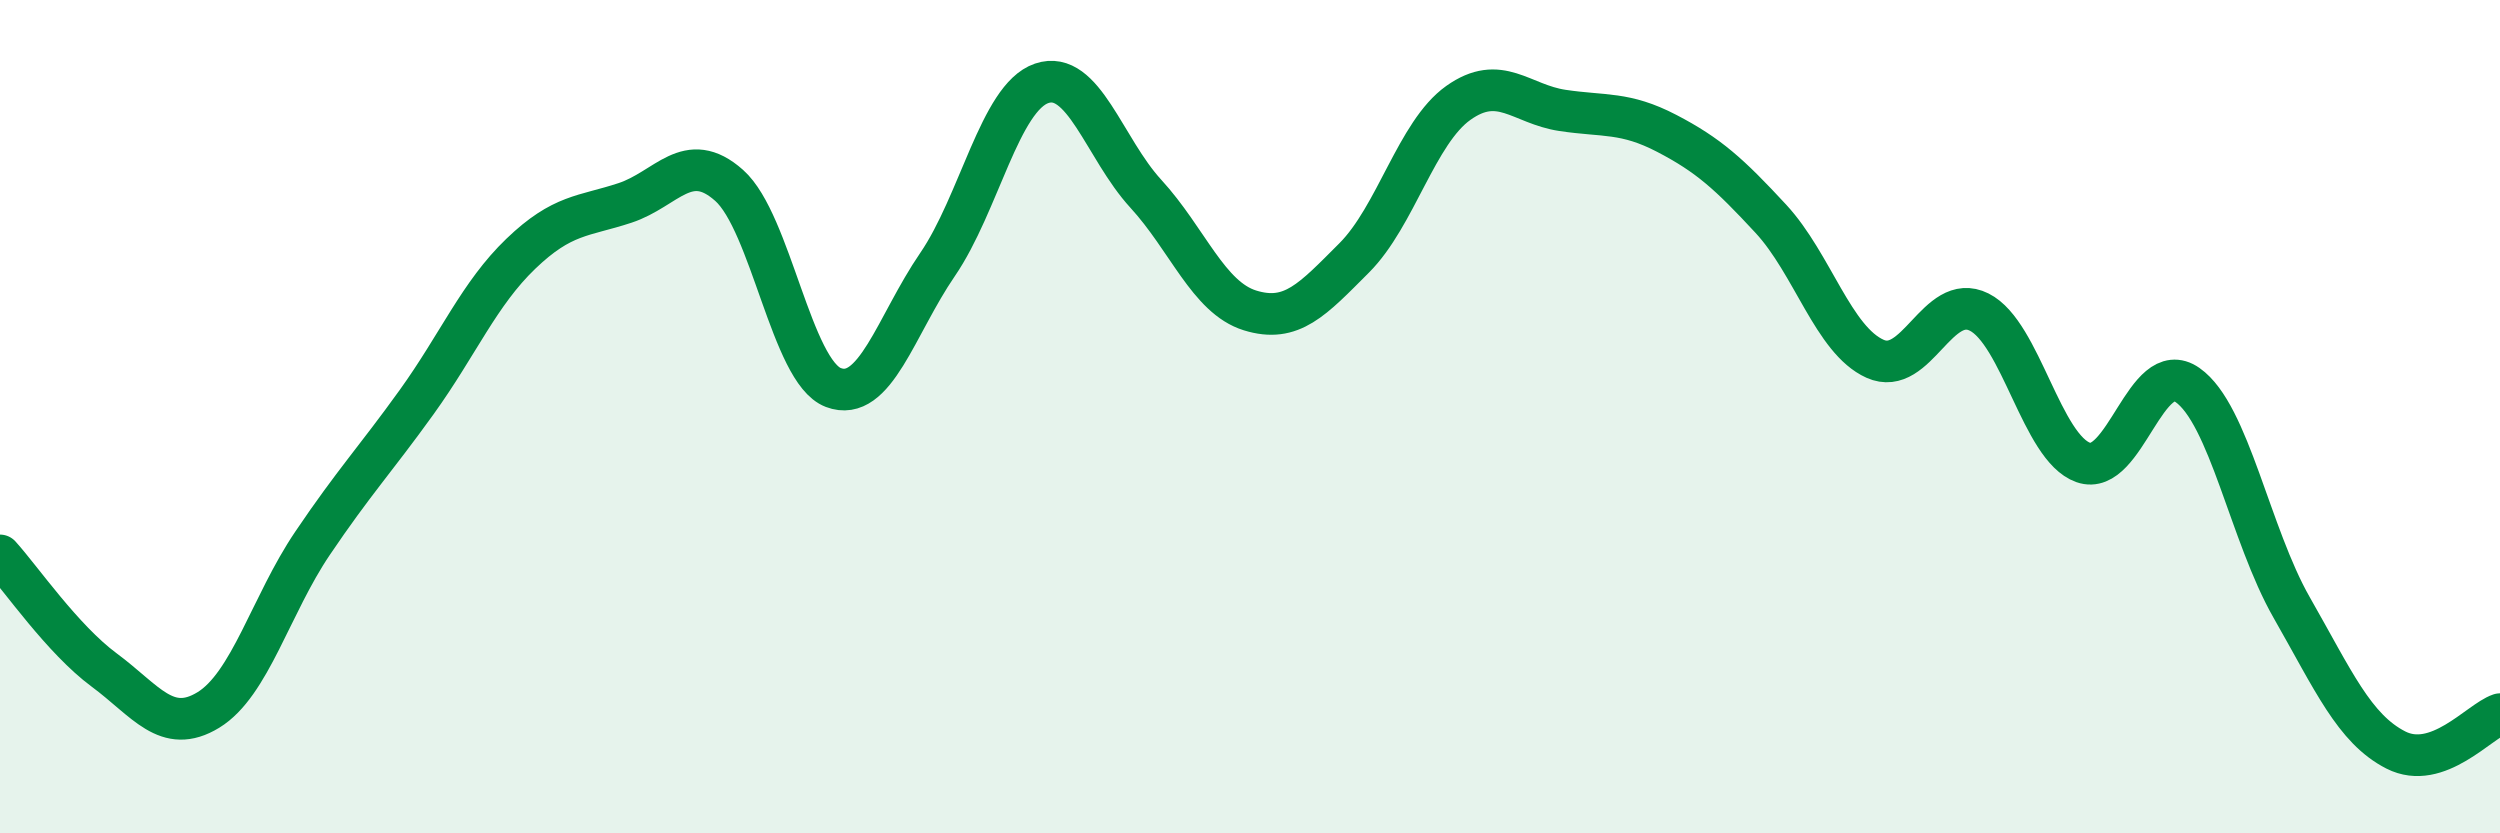 
    <svg width="60" height="20" viewBox="0 0 60 20" xmlns="http://www.w3.org/2000/svg">
      <path
        d="M 0,13.33 C 0.5,13.88 1.5,15.34 2.5,16.08 C 3.5,16.82 4,17.65 5,17.04 C 6,16.43 6.5,14.52 7.5,13.04 C 8.5,11.56 9,11.04 10,9.65 C 11,8.26 11.5,7.05 12.5,6.09 C 13.5,5.13 14,5.2 15,4.87 C 16,4.54 16.5,3.56 17.5,4.45 C 18.5,5.34 19,8.92 20,9.3 C 21,9.68 21.5,7.81 22.5,6.35 C 23.5,4.89 24,2.34 25,2 C 26,1.66 26.5,3.56 27.5,4.65 C 28.5,5.74 29,7.14 30,7.45 C 31,7.76 31.5,7.19 32.5,6.19 C 33.5,5.19 34,3.18 35,2.47 C 36,1.76 36.5,2.5 37.5,2.65 C 38.5,2.8 39,2.68 40,3.2 C 41,3.72 41.5,4.17 42.5,5.25 C 43.5,6.33 44,8.16 45,8.61 C 46,9.06 46.5,6.99 47.5,7.49 C 48.5,7.99 49,10.75 50,11.1 C 51,11.45 51.5,8.54 52.5,9.24 C 53.5,9.94 54,12.83 55,14.58 C 56,16.33 56.5,17.49 57.5,18 C 58.5,18.51 59.5,17.31 60,17.14L60 20L0 20Z"
        fill="#008740"
        opacity="0.1"
        stroke-linecap="round"
        stroke-linejoin="round"
      />
      <path
        d="M 0,13.33 C 0.5,13.88 1.5,15.34 2.5,16.08 C 3.5,16.82 4,17.65 5,17.04 C 6,16.43 6.5,14.52 7.5,13.04 C 8.5,11.56 9,11.04 10,9.65 C 11,8.26 11.5,7.05 12.5,6.09 C 13.5,5.13 14,5.2 15,4.87 C 16,4.54 16.5,3.56 17.5,4.45 C 18.5,5.34 19,8.92 20,9.3 C 21,9.68 21.5,7.81 22.5,6.35 C 23.5,4.89 24,2.34 25,2 C 26,1.66 26.5,3.56 27.5,4.65 C 28.5,5.74 29,7.14 30,7.45 C 31,7.76 31.5,7.19 32.5,6.19 C 33.5,5.19 34,3.18 35,2.47 C 36,1.76 36.5,2.5 37.5,2.65 C 38.5,2.8 39,2.68 40,3.2 C 41,3.72 41.5,4.17 42.5,5.25 C 43.5,6.33 44,8.16 45,8.61 C 46,9.06 46.5,6.99 47.5,7.49 C 48.5,7.99 49,10.75 50,11.1 C 51,11.45 51.5,8.54 52.5,9.24 C 53.5,9.94 54,12.83 55,14.58 C 56,16.33 56.5,17.49 57.5,18 C 58.5,18.51 59.5,17.31 60,17.14"
        stroke="#008740"
        stroke-width="1"
        fill="none"
        stroke-linecap="round"
        stroke-linejoin="round"
      />
    </svg>
  